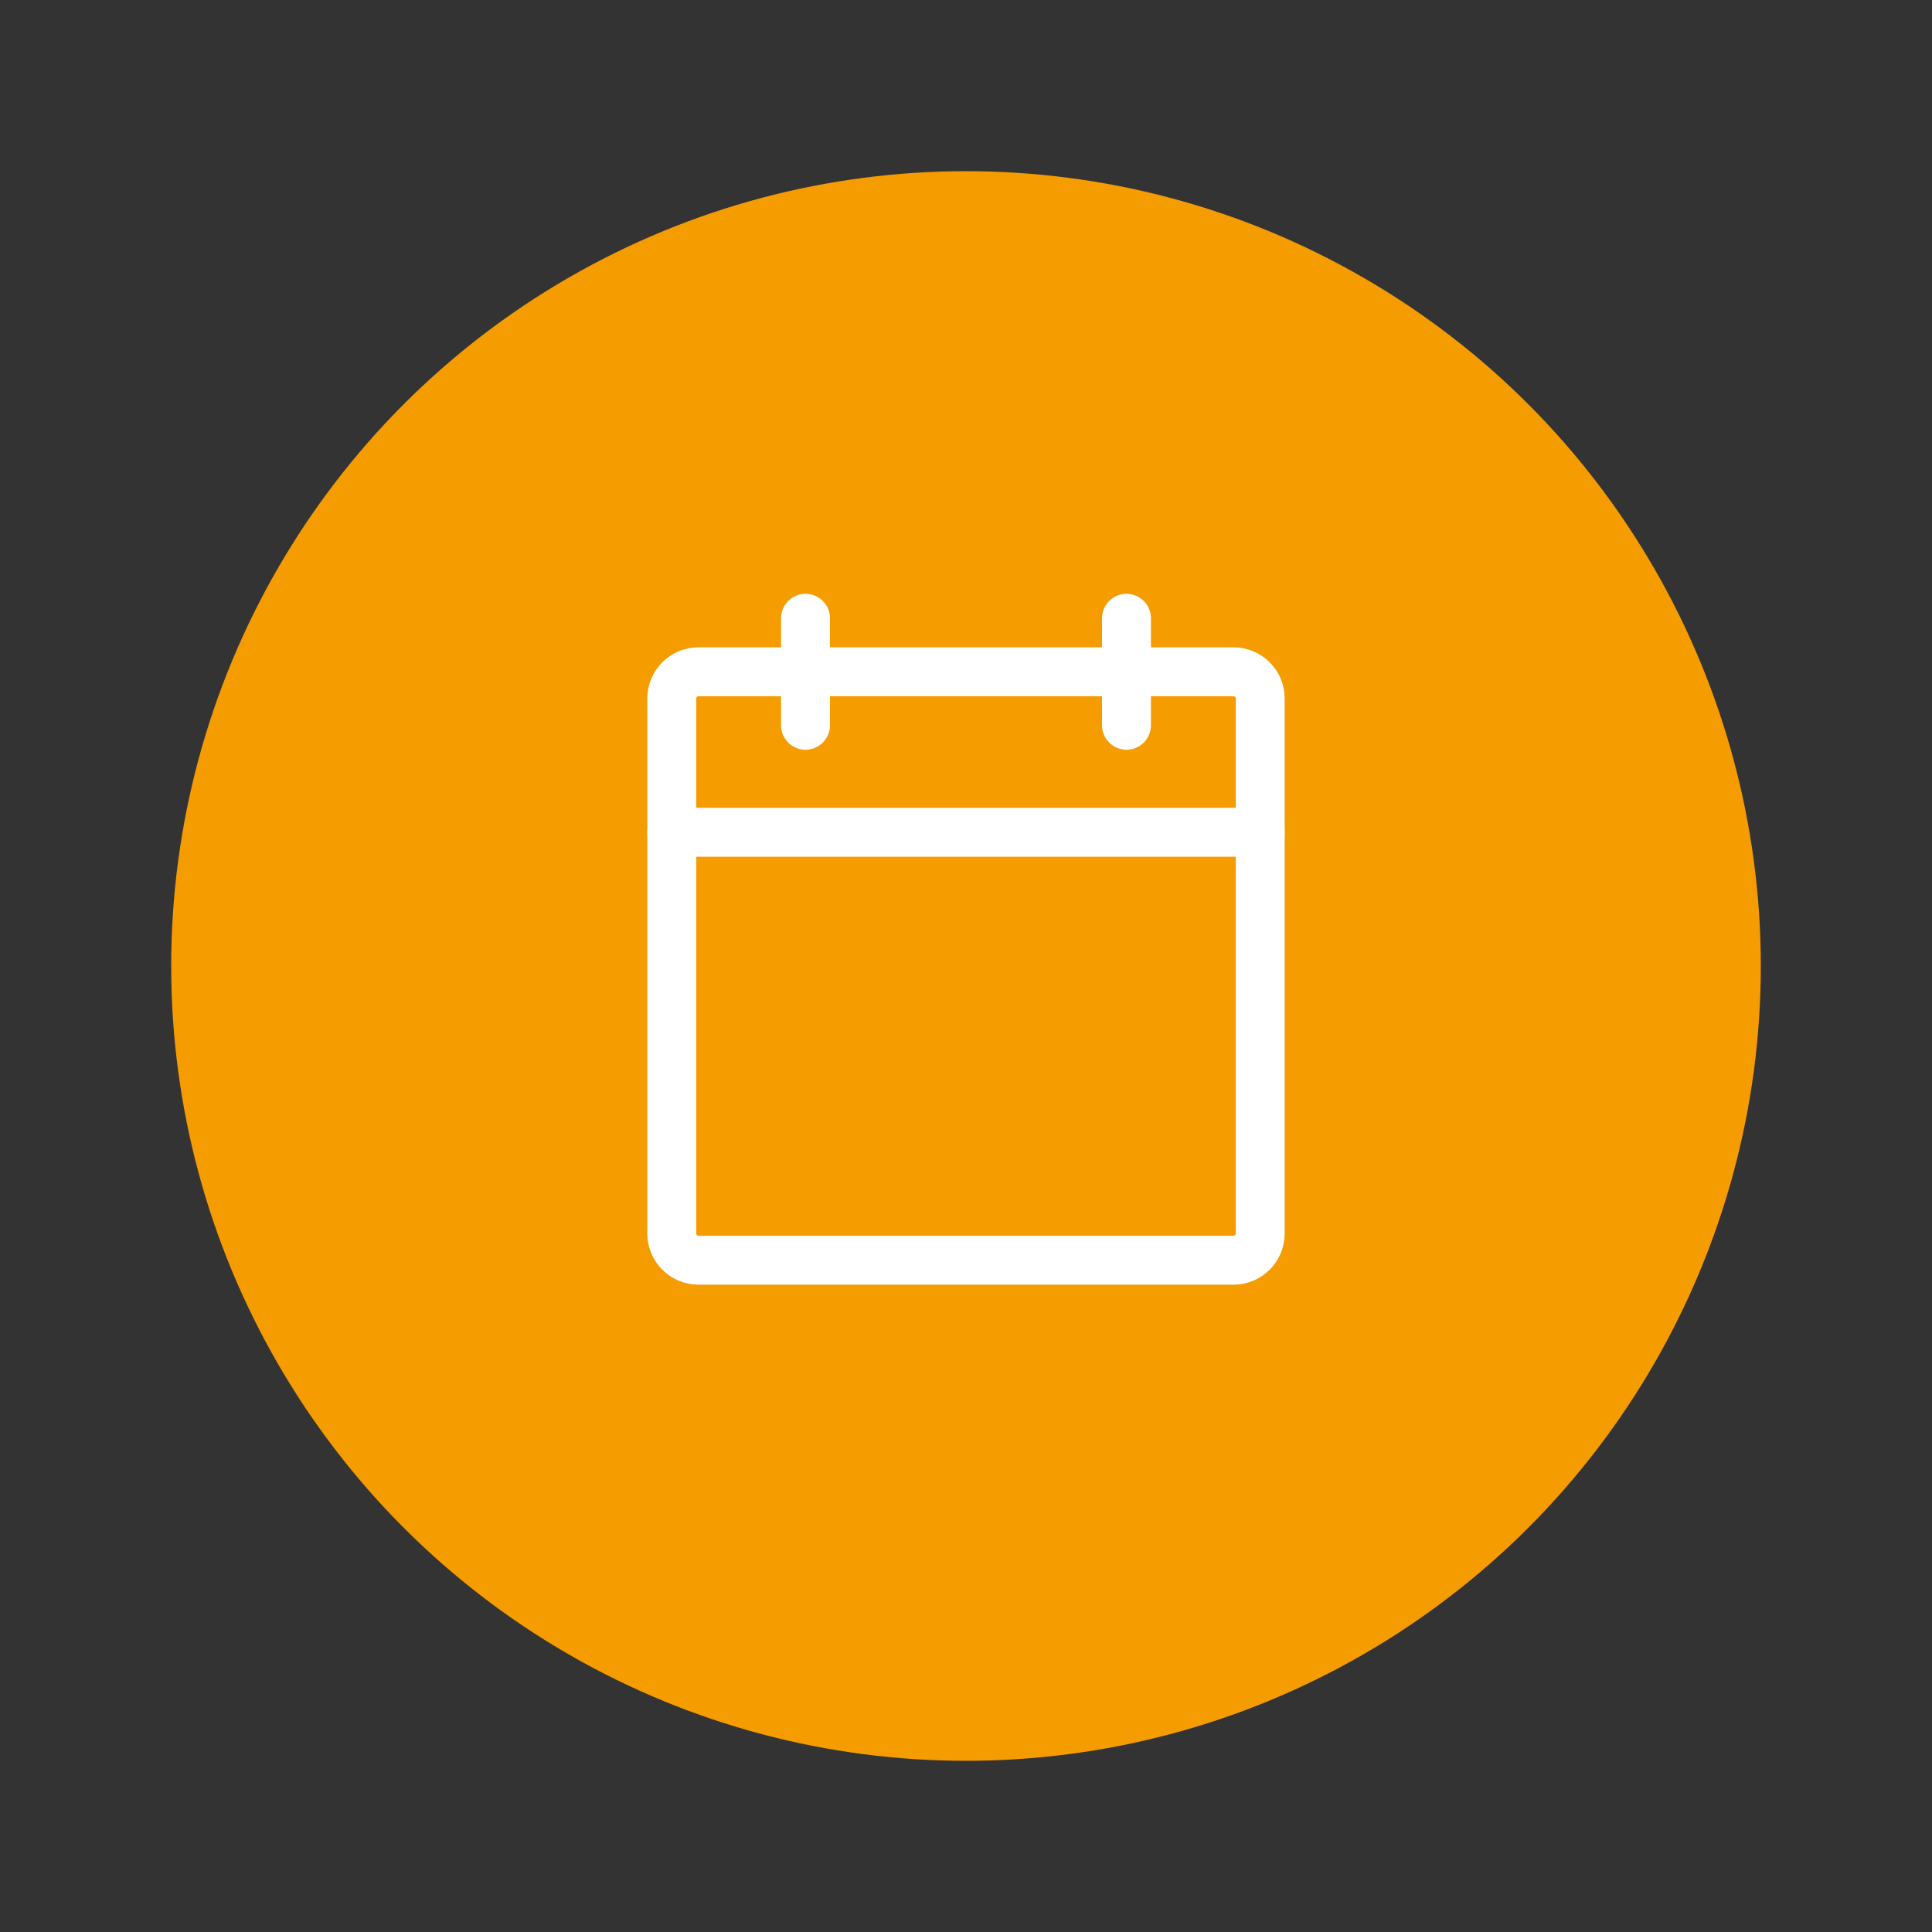 <?xml version="1.0" encoding="UTF-8"?>
<svg width="79" height="79" viewBox="0 0 79 79" fill="none" xmlns="http://www.w3.org/2000/svg">
<rect x="0" y="0" width="79" height="79" fill="#333333" stroke="none"/>
<circle cx="39.5" cy="39.5" r="32.5" fill="#F59C00"/>
<path d="M50.438 27.469H28.562C27.958 27.469 27.469 27.958 27.469 28.562V50.438C27.469 51.042 27.958 51.531 28.562 51.531H50.438C51.042 51.531 51.531 51.042 51.531 50.438V28.562C51.531 27.958 51.042 27.469 50.438 27.469Z" stroke="white" stroke-width="2" stroke-linecap="round" stroke-linejoin="round"/>
<path d="M46.062 25.281V29.656" stroke="white" stroke-width="2" stroke-linecap="round" stroke-linejoin="round"/>
<path d="M32.938 25.281V29.656" stroke="white" stroke-width="2" stroke-linecap="round" stroke-linejoin="round"/>
<path d="M27.469 34.031H51.531" stroke="white" stroke-width="2" stroke-linecap="round" stroke-linejoin="round"/>
</svg>

